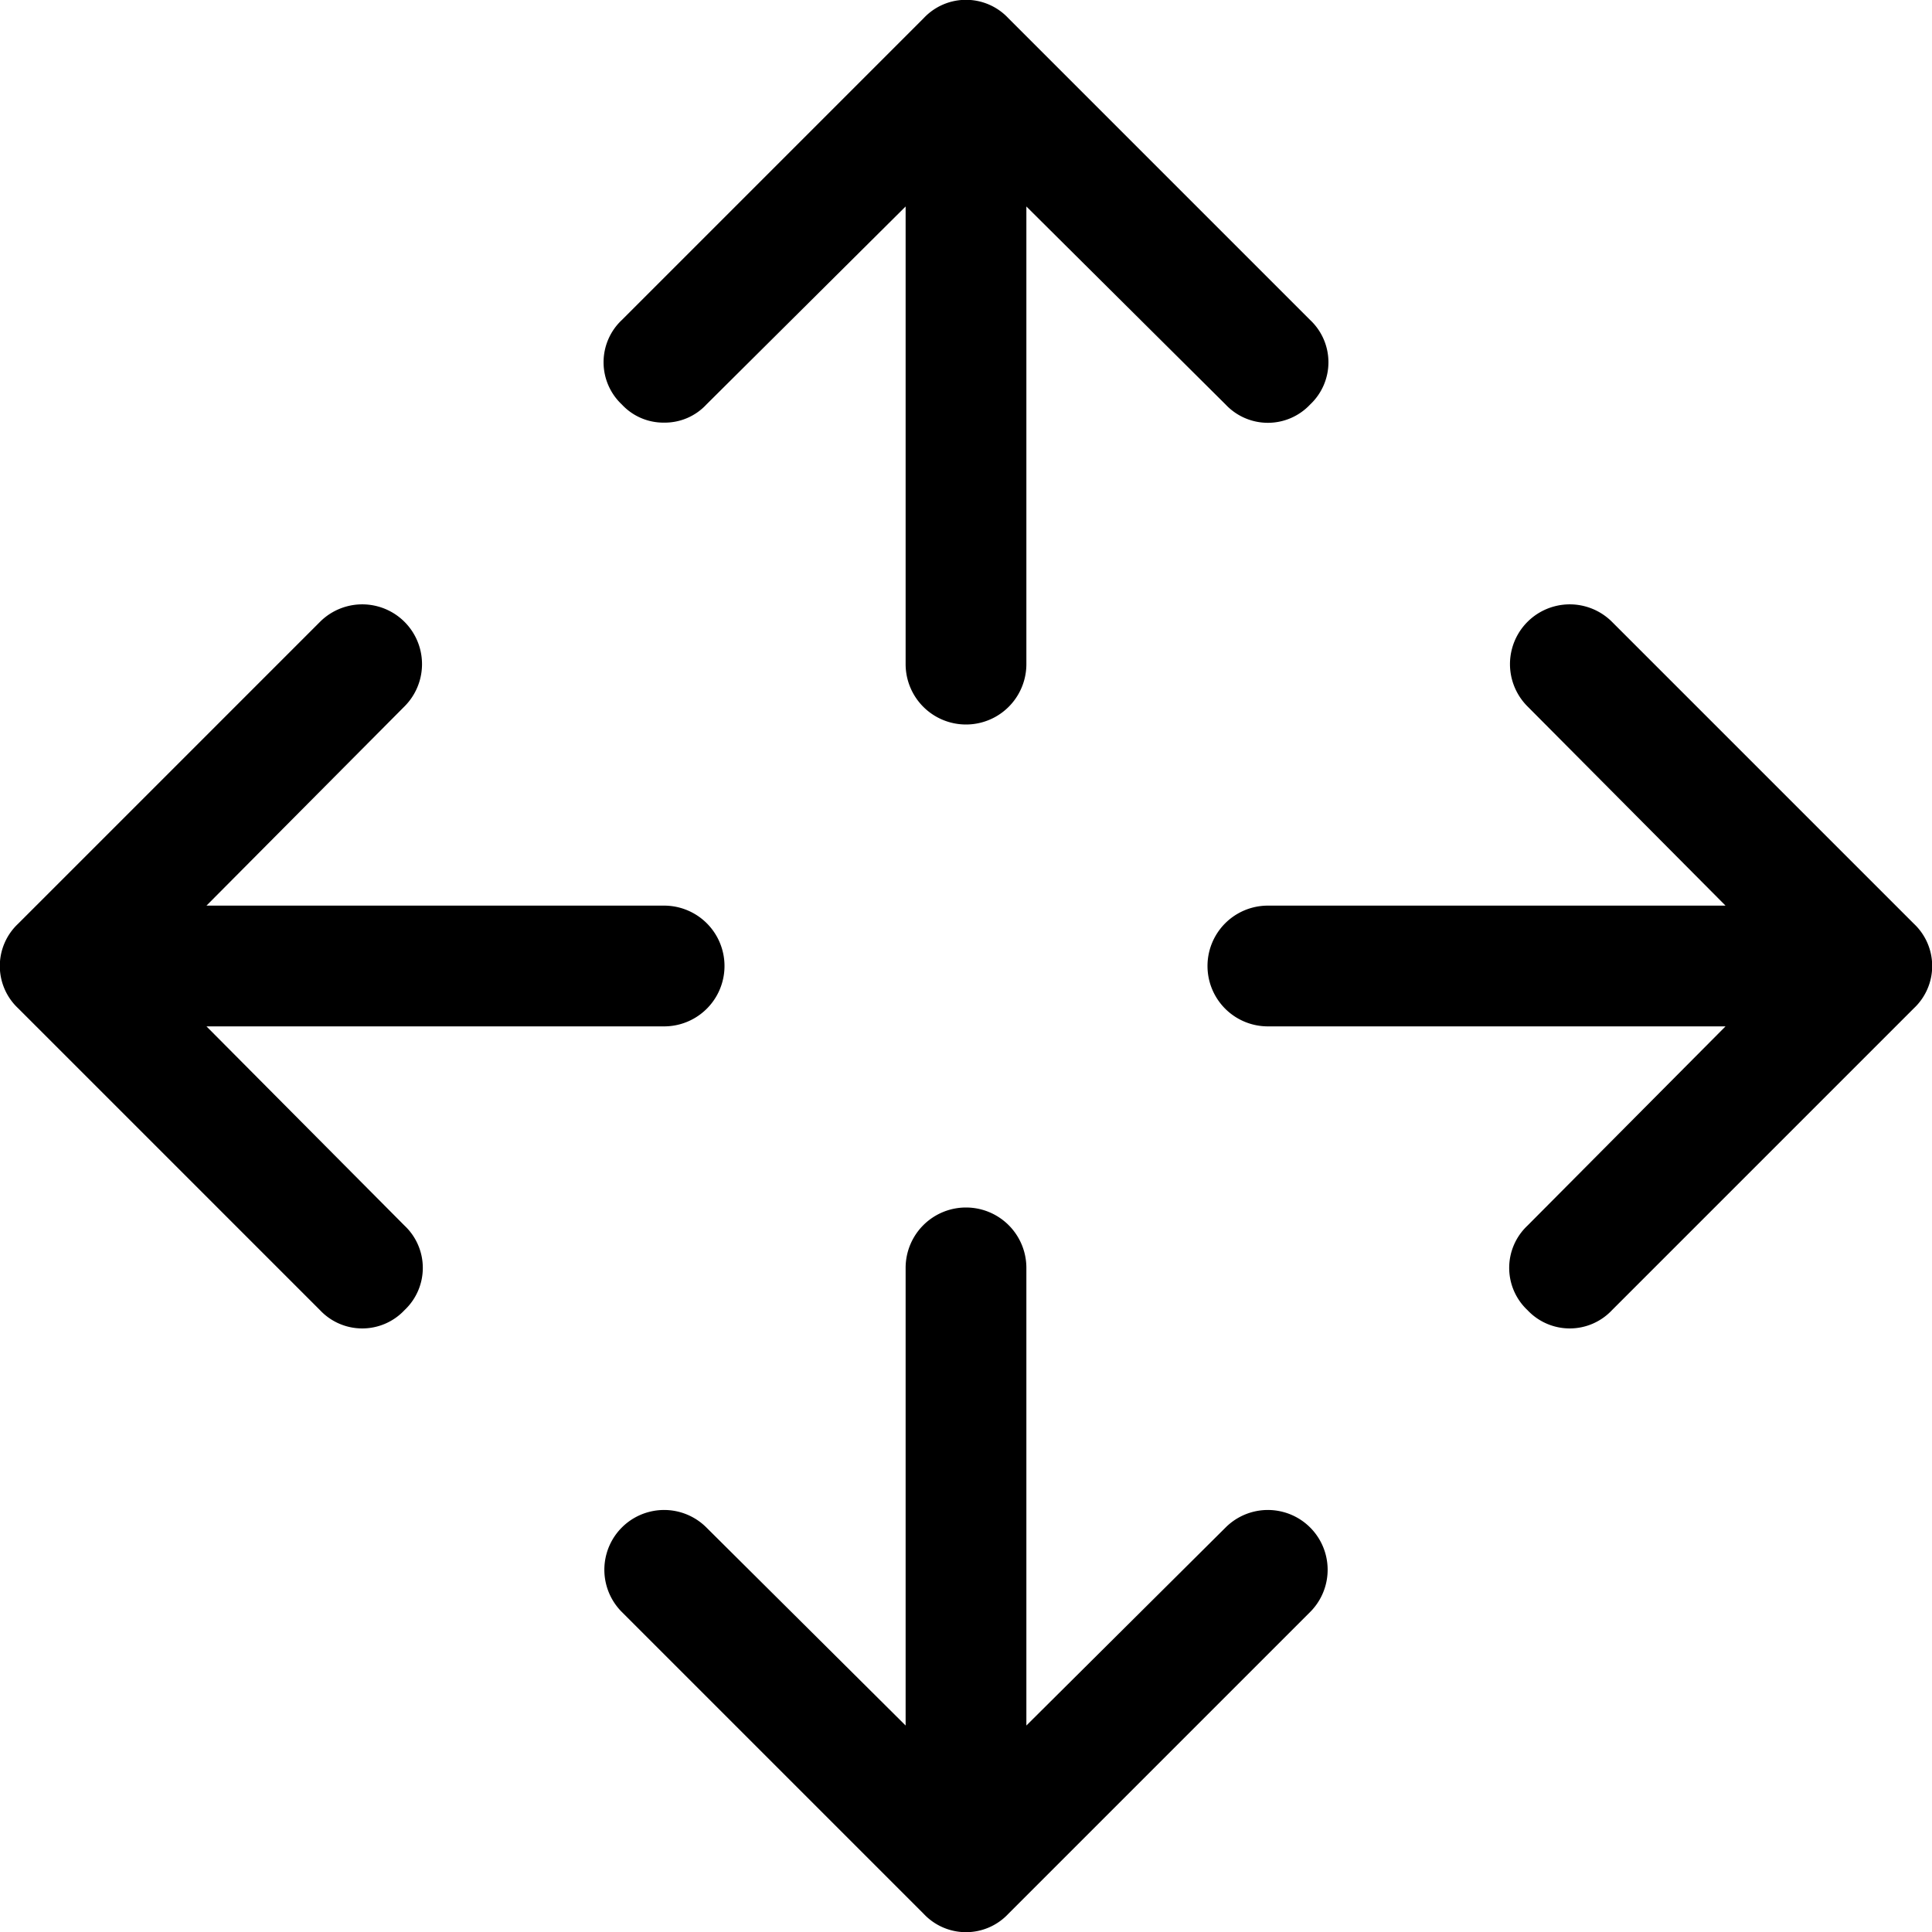 <?xml version="1.0" encoding="utf-8"?><!-- Скачано с сайта svg4.ru / Downloaded from svg4.ru -->
<svg fill="#000000" width="800px" height="800px" viewBox="0 0 16 16" xmlns="http://www.w3.org/2000/svg">
<g id="Layer_2" data-name="Layer 2">
<g id="Layer_1-2" data-name="Layer 1">
<path d="M15.85,8.35l-2.5,2.5a.48.48,0,0,1-.7,0,.48.48,0,0,1,0-.7L14.29,8.5H10.5a.5.5,0,0,1,0-1h3.79L12.65,5.85a.49.49,0,0,1,.7-.7l2.5,2.5A.48.48,0,0,1,15.85,8.35ZM1.71,8.5H5.5a.5.5,0,0,0,0-1H1.71L3.35,5.85a.49.49,0,1,0-.7-.7L.15,7.65a.48.48,0,0,0,0,.7l2.5,2.5a.48.48,0,0,0,.7,0,.48.48,0,0,0,0-.7Zm8.44,4.15L8.5,14.29V10.5a.5.5,0,0,0-1,0v3.79L5.85,12.65a.49.49,0,0,0-.7.7l2.5,2.5a.48.48,0,0,0,.7,0l2.5-2.5a.49.49,0,0,0-.7-.7ZM5.5,3.5a.47.47,0,0,0,.35-.15L7.5,1.71V5.5a.5.5,0,0,0,1,0V1.71l1.65,1.64a.48.48,0,0,0,.7,0,.48.48,0,0,0,0-.7L8.35.15a.48.48,0,0,0-.7,0l-2.5,2.5a.48.48,0,0,0,0,.7A.47.47,0,0,0,5.5,3.5Z"/>
</g>
</g>
</svg>